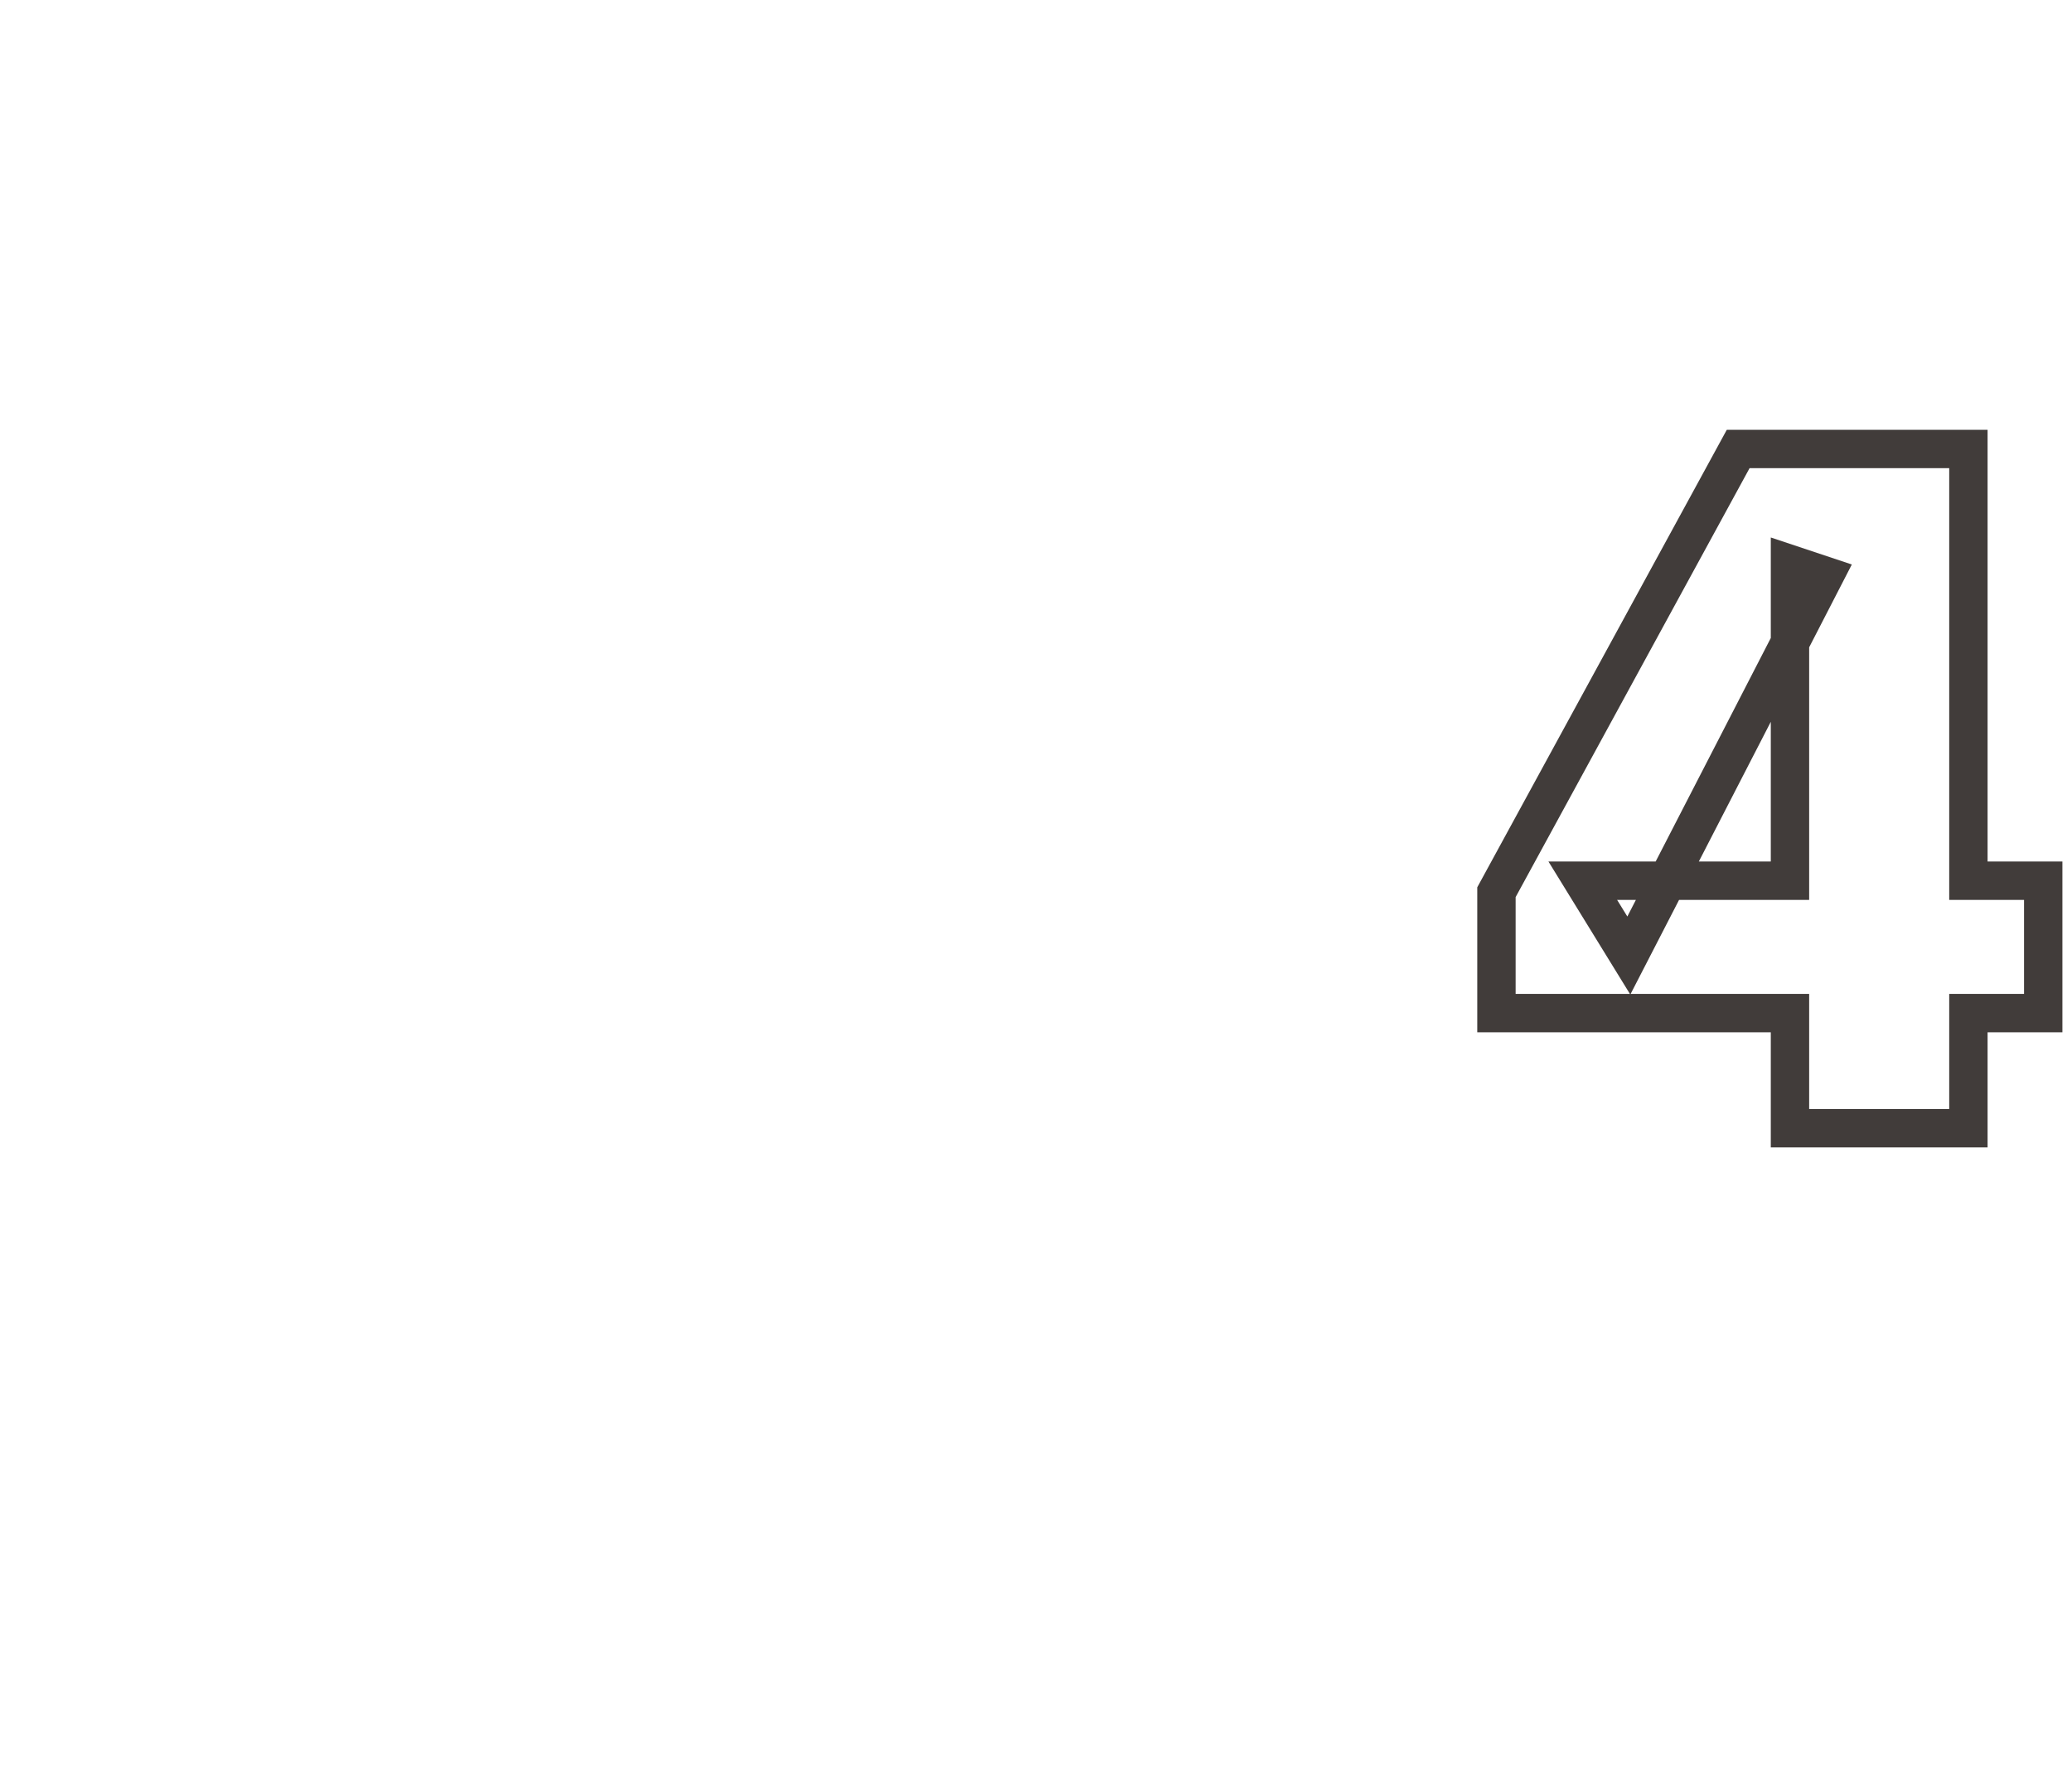 <?xml version="1.0" standalone="no"?>
<!DOCTYPE svg PUBLIC "-//W3C//DTD SVG 1.1//EN" "http://www.w3.org/Graphics/SVG/1.1/DTD/svg11.dtd">
<svg xmlns="http://www.w3.org/2000/svg" version="1.1" width="36px" height="30.8px" viewBox="0 -7 36 30.8" style="top:-7px">
  <desc>4</desc>
  <defs/>
  <g id="Polygon60400">
    <path d="M 31.1 12.6 L 31.1 10.6 L 26 10.6 L 26 8.5 L 30.2 0.8 L 34.2 0.8 L 34.2 8.3 L 35.5 8.3 L 35.5 10.6 L 34.2 10.6 L 34.2 12.6 L 31.1 12.6 Z M 28.3 9.6 L 27.5 8.3 L 31.1 8.3 L 31.1 2.8 L 31.7 3 L 28.3 9.6 Z " style="stroke-width:0.5pt; stroke:#413c3a;" fill="none"/>
  </g>
</svg>